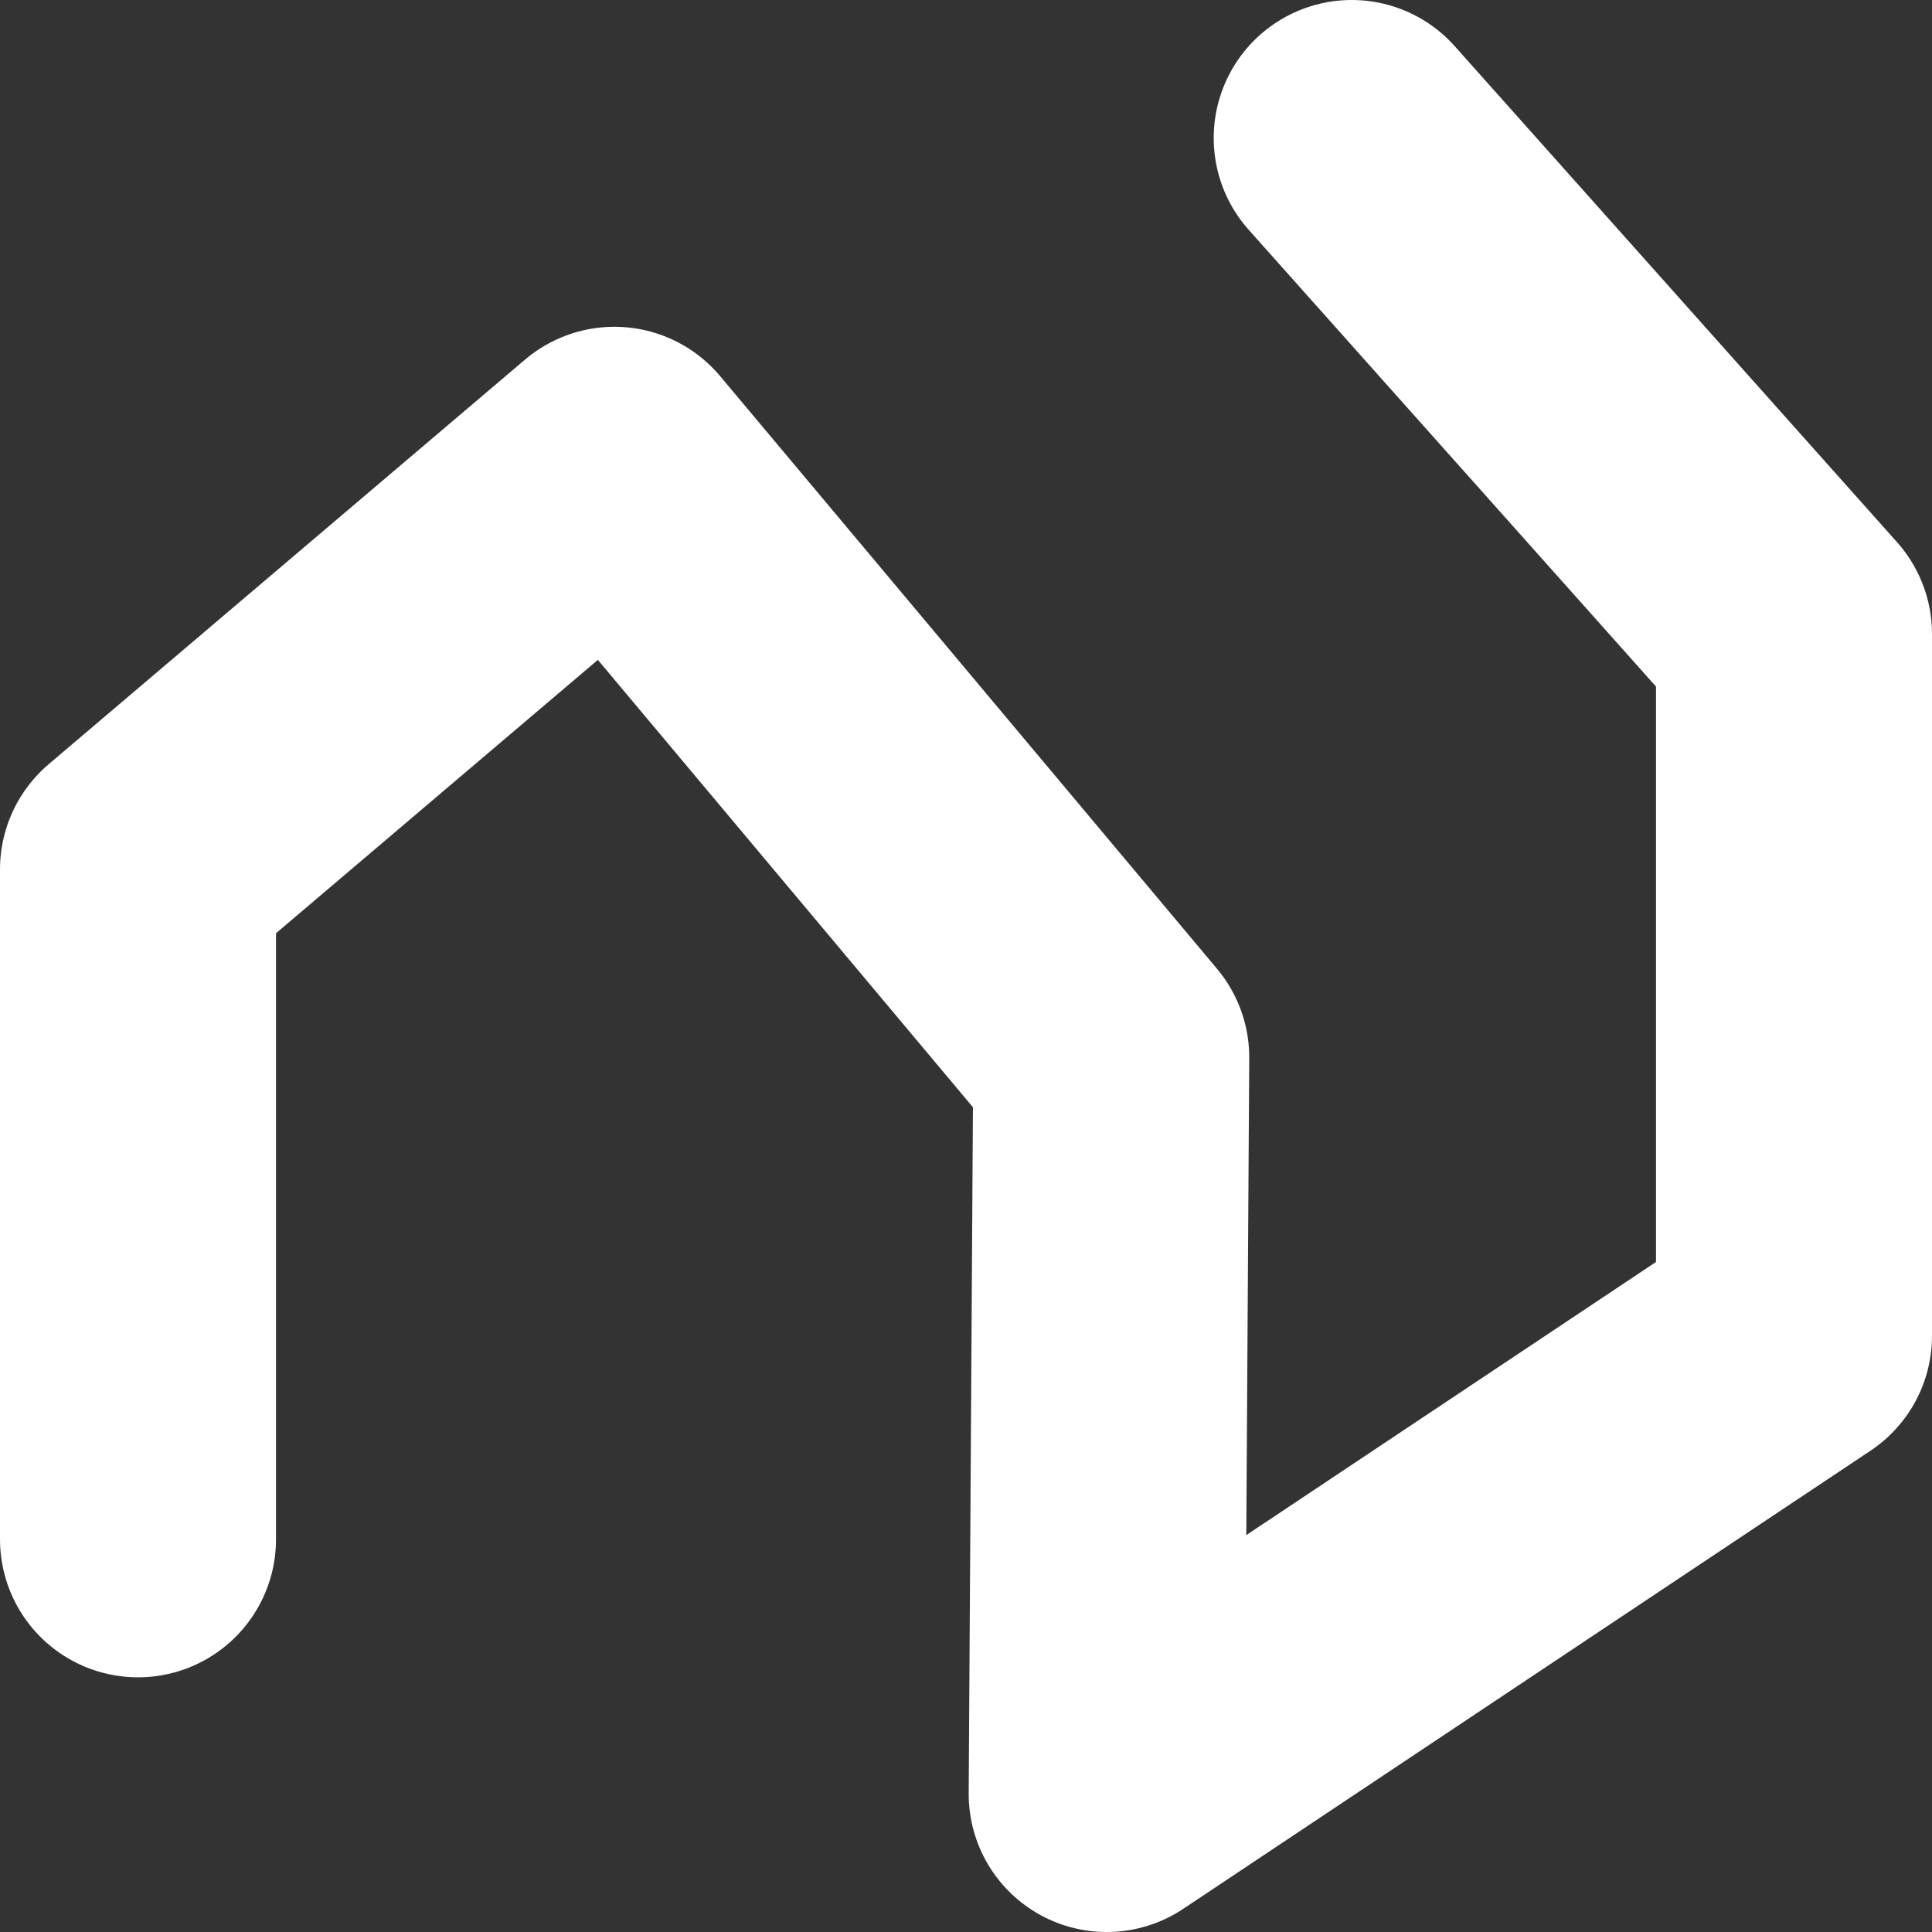 <?xml version="1.0" encoding="UTF-8"?> <svg xmlns="http://www.w3.org/2000/svg" width="28" height="28" viewBox="0 0 28 28" fill="none"><rect x="0" y="0" width="28" height="28" fill="#333333" stroke="none"/> <path d="M2 22.309V12.6L8.904 6.736L16.105 15.325L16.039 26L26 19.36V9.188L19.59 2" stroke="white" stroke-width="4" stroke-linecap="round" stroke-linejoin="round"></path> </svg> 